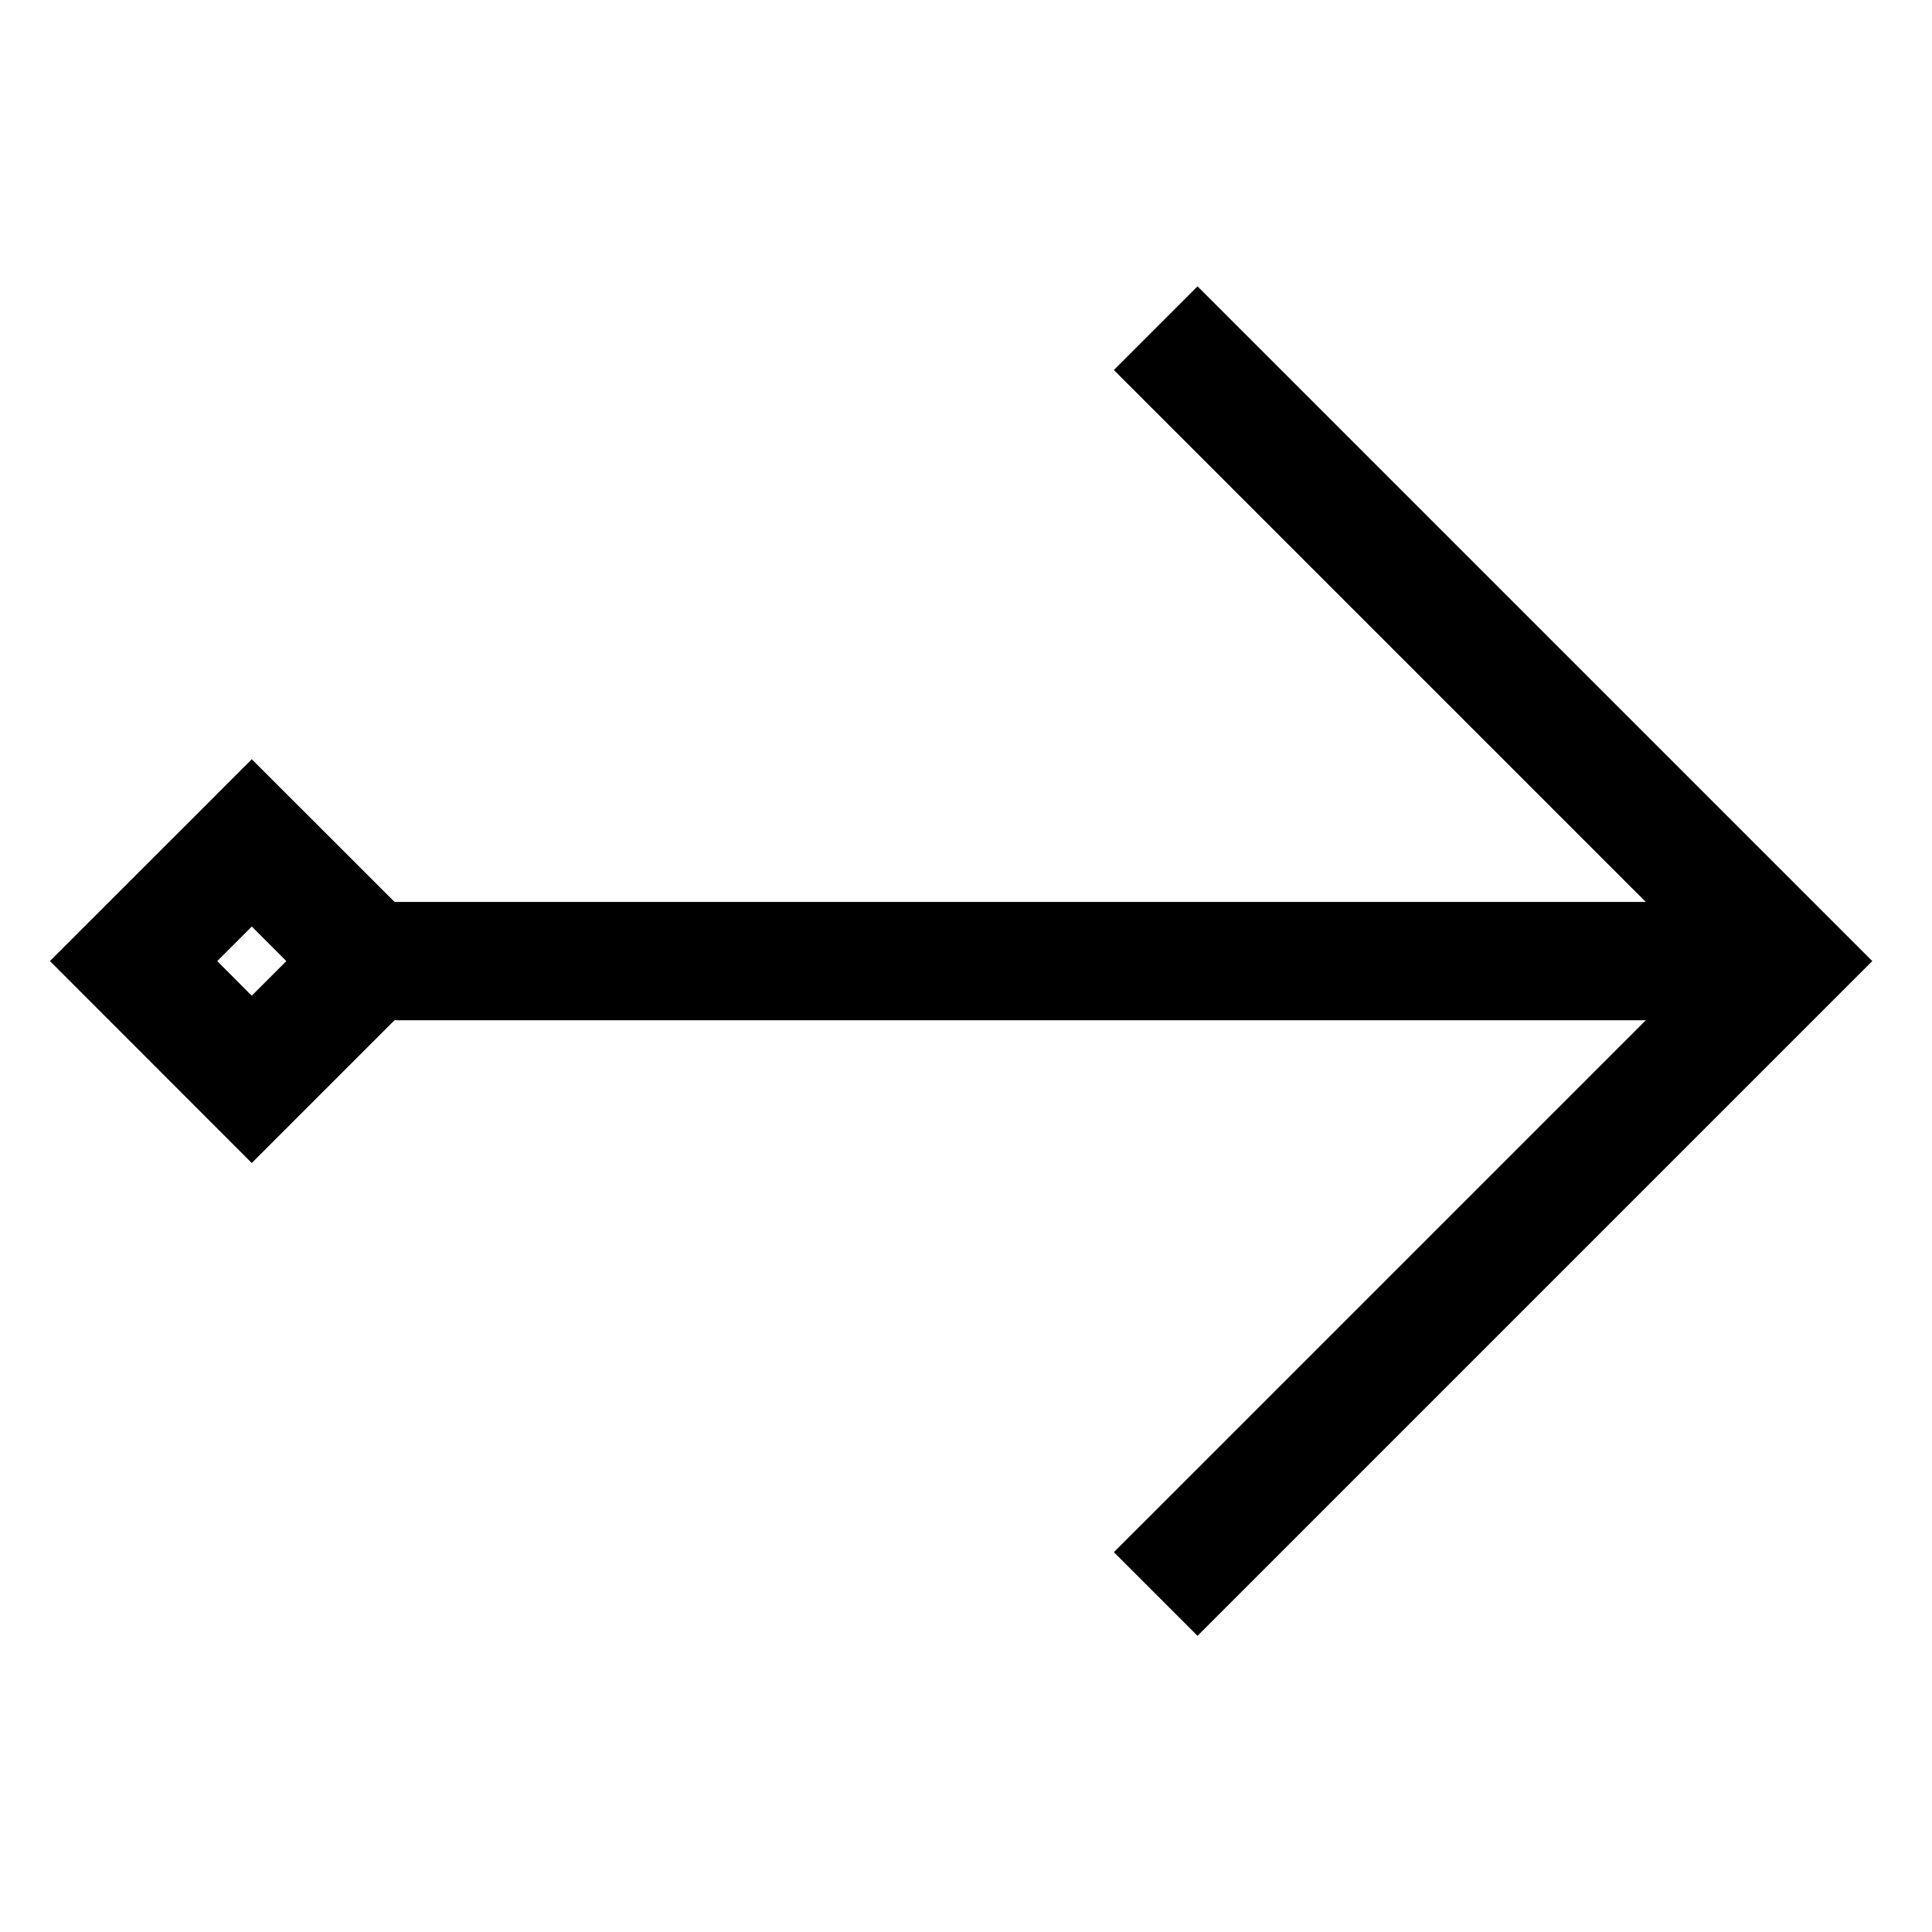 <?xml version="1.0" encoding="UTF-8"?>
<!-- The Best Svg Icon site in the world: iconSvg.co, Visit us! https://iconsvg.co -->
<svg fill="#000000" width="800px" height="800px" version="1.1" viewBox="144 144 512 512" xmlns="http://www.w3.org/2000/svg">
 <g>
  <path d="m226.38 383.02v31.355h391.64v-31.355z"/>
  <path d="m210.72 345.2-11.074 11.09-42.414 42.398 53.488 53.52 53.52-53.52zm0.016 44.34 9.148 9.164-9.164 9.164-9.148-9.164z"/>
  <path d="m461.36 219.88-22.176 22.176 156.65 156.65-145.56 145.56-11.09 11.074 22.176 22.176 178.82-178.82-167.73-167.72z"/>
 </g>
</svg>